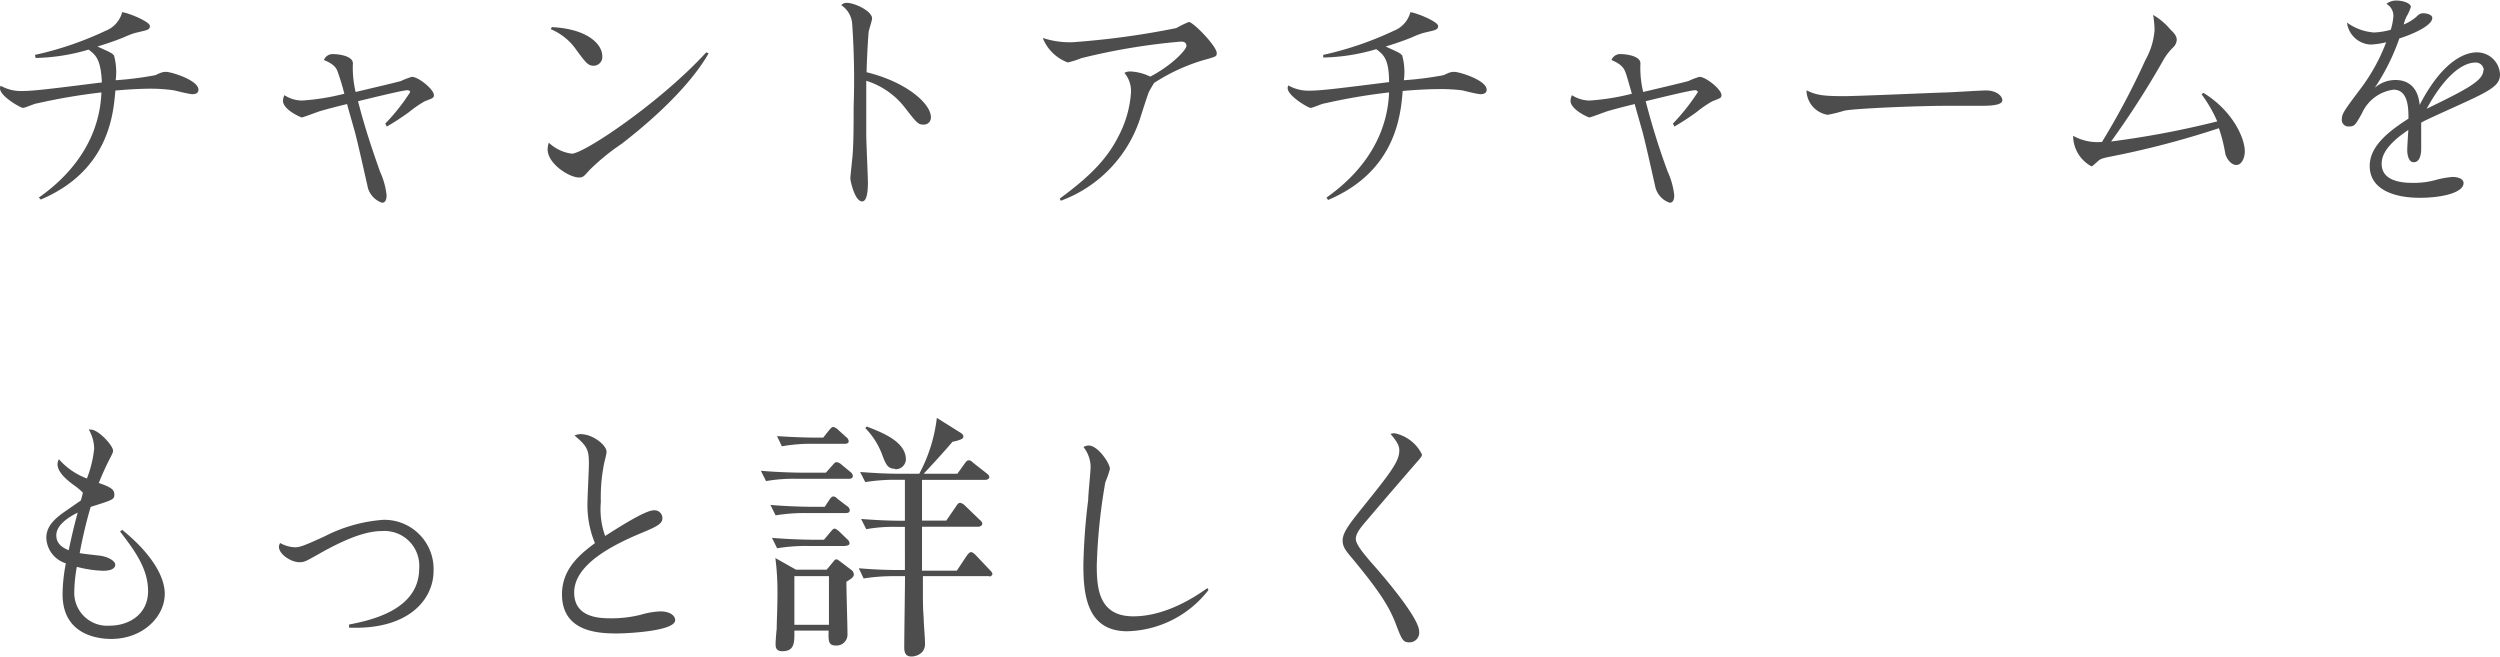 <svg xmlns="http://www.w3.org/2000/svg" viewBox="0 0 227.76 59.85"><g data-name="レイヤー 2"><path d="M3.54 18c1.32-.95 5.48-4 5.7-9.58a54 54 0 00-5.87 1c-.2 0-1.08.41-1.28.41S0 8.78 0 8.05a.53.53 0 01.06-.24A3.69 3.69 0 002 8.29c1.08 0 2.64-.2 7.28-.78C9.19 5.37 8.7 5 8.07 4.52a18 18 0 01-4.83.76L3.19 5a30.12 30.12 0 006.44-2.2 2.49 2.49 0 001.5-1.69c.61.07 2.53.87 2.53 1.26s-.35.38-1.38.64a7.74 7.74 0 00-1 .39c-.91.37-1.73.63-2.4.84 1.19.54 1.32.59 1.51.82a5.79 5.79 0 01.15 2.25 31.19 31.19 0 003.61-.46c.6-.28.69-.3 1-.3.47 0 2.93.76 2.93 1.62 0 .28-.21.41-.54.41s-1.46-.3-1.7-.35a15.18 15.18 0 00-2.12-.15c-1 0-2.39.09-3.21.17-.18 2.21-.63 7.32-6.8 9.93zm31.56-6.74a18.11 18.11 0 002.27-2.87c0-.09-.11-.17-.26-.17-.43 0-3.58.78-4.49 1 .61 2.41 1.32 4.48 2 6.41a7 7 0 01.6 2.15c0 .5-.17.69-.41.69a2 2 0 01-1.34-1.57c-.19-.82-1-4.51-1.25-5.27-.11-.41-.47-1.64-.6-2.15-.63.15-2.25.56-2.66.71s-1.38.51-1.46.51-1.72-.7-1.72-1.52a1.4 1.4 0 01.13-.51 3 3 0 001.6.49 20.88 20.88 0 003.86-.62 21.37 21.37 0 00-.63-2.07c-.15-.39-.47-.69-1.23-1a.85.85 0 01.87-.54c.43 0 1.77.15 1.77.84a9.43 9.43 0 00.25 2.61c.67-.16 3.7-.87 4.13-1a6.7 6.7 0 011-.38c.58 0 2 1.14 2 1.66 0 .26-.09.28-.84.57a10.42 10.42 0 00-1.45 1 22.68 22.68 0 01-2 1.3zm29.46-6.4c-2.12 3.7-6.63 7.24-7.92 8.24a19.87 19.87 0 00-2.9 2.36c-.56.62-.62.71-1 .71-.86 0-2.85-1.23-2.85-2.57A2 2 0 0150 13a3.77 3.77 0 002.09 1c1.13 0 8.14-4.73 12.25-9.23zM50.27 2.47c3.3.16 4.6 1.59 4.6 2.63a.8.8 0 01-.76.89c-.54 0-.71-.24-1.58-1.41a5.33 5.33 0 00-2.35-1.92zm34.54 8.21a.64.64 0 01-.69.67c-.47 0-.6-.15-1.7-1.57a7.13 7.13 0 00-3.5-2.42v4.92c0 .69.15 3.76.15 4.38 0 1.19-.21 1.69-.52 1.69-.69 0-1.08-1.9-1.08-2.1s.2-1.94.22-2.31c.06-.9.08-2 .08-4.21a72.85 72.85 0 00-.13-7.51 2.22 2.22 0 00-1-1.75.66.66 0 01.51-.21c.72 0 2.3.75 2.3 1.42 0 .2-.28 1-.31 1.21-.06.58-.17 2.57-.19 3.69 3.7.91 5.86 2.89 5.86 4.1zm11.74 7.41c3.06-2.24 4.42-3.84 5.35-5.68a10 10 0 001.14-4 2.6 2.6 0 00-.6-1.77 1 1 0 01.54-.13 4.55 4.55 0 011.81.47c1.94-1 3.3-2.44 3.3-2.8s-.32-.39-.5-.39a57.57 57.57 0 00-9.08 1.51 8 8 0 01-1.23.39A3.9 3.9 0 0195 3.46a8.1 8.1 0 002.67.39 74.17 74.17 0 009.49-1.29 9.87 9.87 0 011.15-.56c.38 0 2.54 2.19 2.54 2.84 0 .28-.06.3-.71.5a17 17 0 00-5 2.22c-.09.15-.43.71-.48.84-.15.37-.69 2.07-.8 2.42a11.92 11.92 0 01-7.22 7.47zm24.3-.09c1.32-.95 5.48-4 5.7-9.58a54 54 0 00-5.87 1c-.2 0-1.08.41-1.28.41s-2.09-1.08-2.09-1.81a.53.53 0 01.06-.24 3.69 3.69 0 001.9.48c1.08 0 2.64-.2 7.28-.78 0-2.14-.54-2.53-1.17-3a18 18 0 01-4.83.76V5a30.35 30.35 0 006.44-2.2 2.49 2.49 0 001.5-1.69c.61.07 2.53.87 2.53 1.26s-.35.38-1.38.64a7.74 7.74 0 00-1 .39c-.91.37-1.73.63-2.4.84 1.19.54 1.32.59 1.51.82a5.79 5.79 0 01.15 2.25 31.19 31.19 0 003.61-.46c.6-.28.69-.3 1-.3.47 0 2.93.76 2.93 1.62 0 .28-.21.41-.54.41s-1.46-.3-1.7-.35a15.18 15.18 0 00-2.2-.11c-1 0-2.39.09-3.21.17-.18 2.21-.63 7.32-6.8 9.93zm31.56-6.74a18.79 18.79 0 002.27-2.87c0-.09-.11-.17-.26-.17-.43 0-3.58.78-4.49 1a65.44 65.44 0 002 6.41 7 7 0 01.6 2.15c0 .5-.17.69-.41.69a2 2 0 01-1.34-1.57c-.19-.82-1-4.51-1.25-5.27-.11-.41-.47-1.64-.6-2.15-.63.15-2.25.56-2.66.71s-1.38.51-1.47.51-1.72-.71-1.72-1.52a1.4 1.4 0 01.13-.51 3 3 0 001.59.49 20.82 20.82 0 003.87-.62c-.33-1.14-.48-1.72-.63-2.07s-.47-.69-1.23-1a.85.85 0 01.87-.54c.43 0 1.77.15 1.77.84a9.43 9.43 0 00.25 2.61c.67-.16 3.7-.87 4.13-1a6.7 6.7 0 011-.38c.58 0 2 1.14 2 1.66 0 .26-.09.28-.84.57a10.42 10.42 0 00-1.45 1 22.68 22.68 0 01-2 1.3zM168 8.76c1.16 0 7.55-.28 9-.33.62 0 3.37-.19 3.93-.19 1 0 1.49.54 1.49.88s-.5.52-1.88.52h-3.22c-2.52 0-8.44.24-9.32.45a13 13 0 01-1.49.37 2.29 2.29 0 01-1.93-2.23c.88.42 1.42.53 3.42.53zm32.74-.3c2.72 1.67 3.77 4.17 3.77 5.32 0 .6-.28 1.25-.77 1.25s-.89-.58-1-1a14.61 14.61 0 00-.59-2.35 80.94 80.94 0 01-9.89 2.59c-.63.13-.89.19-1.1.39-.48.43-.54.49-.63.49a3.18 3.18 0 01-1.66-2.78 4.51 4.51 0 002.63.56 67.74 67.74 0 003.95-7.45 6.59 6.59 0 00.84-2.74 9.86 9.86 0 00-.13-1.38 6 6 0 011.54 1.29c.37.37.61.61.61 1a1.05 1.05 0 01-.35.69 5.22 5.22 0 00-.93 1.24 80.39 80.39 0 01-4.7 7.31 82.66 82.66 0 009.67-1.83 12.37 12.37 0 00-1.43-2.47zm19.54-7.06a.67.67 0 01.54-.19c.22 0 .78.11.77.43 0 .73-2 1.56-3 1.86a19.73 19.73 0 01-2.24 4.5 2.84 2.84 0 011.92-.71c.8 0 2 .36 2.17 2.27 2.25-4.35 4.41-4.79 5.19-4.79a2.1 2.1 0 012.13 2c0 .9-.6 1.36-3.18 2.54-3 1.37-3.41 1.54-4 1.86v2.55c-.05.63-.24 1.06-.69 1.06s-.58-.69-.58-1.06.08-1.6.1-1.88c-2.23 1.49-2.43 2.51-2.43 3.09 0 1.73 2.22 1.73 2.91 1.73a7.35 7.35 0 002-.26 8 8 0 011.55-.28c.35 0 1 .11 1 .56 0 .85-1.88 1.34-4 1.34s-4.55-.64-4.55-2.91c0-1.82 1.78-3.18 3.53-4.3 0-.89 0-2.64-1.36-2.64a3.67 3.67 0 00-2.88 2.16c-.6 1.08-.69 1.19-1.16 1.19a.6.6 0 01-.67-.67c0-.48.23-.8 1.64-2.68a17 17 0 002.4-4.32 7.13 7.13 0 01-1.41.21 2.28 2.28 0 01-2.16-2 4.82 4.82 0 002.46.9 6.56 6.56 0 001.53-.25 5.88 5.88 0 00.24-1.26 1.26 1.26 0 00-.64-1.1 1.46 1.46 0 01.92-.3c.58 0 1.31.24 1.31.58a4.07 4.07 0 01-.39.87 3.22 3.22 0 00-.26.73 4 4 0 001.29-.83zm6 5a.72.72 0 00-.78-.7c-.6 0-2.31.36-4.42 4.21 3.56-1.74 5.16-2.54 5.16-3.5zM11.13 48.27c2.48 2 3.88 4.12 3.88 5.83 0 2.09-2 4.11-4.87 4.11-1 0-4.44-.24-4.44-4.07a15.31 15.31 0 01.3-2.82A2.52 2.52 0 014.22 49c0-1 .67-1.67 1.61-2.34l1.53-1.06a6.25 6.25 0 00.19-.72 5.79 5.79 0 00-.86-.71c-.58-.43-1.45-1.14-1.45-1.88a.86.86 0 01.13-.45 6.28 6.28 0 002.55 1.75 10.48 10.48 0 00.66-2.72 3.57 3.57 0 00-.49-1.73.78.78 0 01.21 0c.65 0 2 1.44 2 1.92 0 .11 0 .15-.23.6A25.75 25.75 0 009 44c1.19.41 1.42.63 1.42 1.08s-.28.5-2.16 1.1a42.43 42.43 0 00-1 4.21c.47.09 1.53.19 1.72.22.74.06 1.52.45 1.52.84S10 52 9.41 52A10.47 10.47 0 017 51.64a13.34 13.34 0 00-.23 2.2A3 3 0 0010 57c1.71 0 3.49-1 3.49-3.15s-1.36-3.85-2.55-5.43zM7.08 46.7c-.37.19-1.95.95-1.95 2.07 0 .71.46 1.08 1.13 1.36.21-1.04.52-2.35.82-3.43zM31.8 56.9c1.94-.39 6.39-1.3 6.39-5.12a3.17 3.17 0 00-3.37-3.4c-1.12 0-2.74.37-5.72 2.06-1.23.69-1.36.78-1.83.78-.74 0-1.86-.71-1.86-1.42a.91.91 0 01.11-.33 3 3 0 001.32.39c.47 0 .8-.11 2.74-1a13.88 13.88 0 015.31-1.5A4.48 4.48 0 0139.5 52c0 2.62-2.28 5.4-7.7 5.18zm27.77-10.41a.72.72 0 01.78.69c0 .48-.31.72-1.92 1.38-2.66 1.11-6.12 2.88-6.12 5.42 0 2.29 2.3 2.35 3.35 2.35A10.93 10.93 0 0058.4 56a7.18 7.18 0 011.75-.3c.93 0 1.36.41 1.36.8 0 1-4.36 1.21-5.31 1.21-1.74 0-5-.16-5-3.57 0-2.41 1.8-3.75 3-4.66a9 9 0 01-.68-3.65c0-.56.13-3 .13-3.56 0-1.21-.09-1.59-1.31-2.59a1.44 1.44 0 01.55-.13c1.12 0 2.37 1 2.37 1.62 0 .2-.22 1-.24 1.14a15.39 15.39 0 00-.28 3.42 7.23 7.23 0 00.39 3.1c1.03-.65 3.62-2.34 4.44-2.34zm17.78-2.87h-4.81a14.28 14.28 0 00-2.75.21l-.47-.94c1.6.14 3.27.17 3.59.17h2.33l.61-.68c.14-.17.25-.28.37-.28a.88.88 0 01.45.23l.82.68a.51.51 0 01.21.35c0 .21-.19.26-.35.26zm-.28 3.12h-3.64a16.46 16.46 0 00-2.77.21l-.47-.95c1.6.14 3.26.17 3.62.17h1.33l.4-.61c.1-.14.21-.33.38-.33s.23.09.44.26l.8.61a.52.52 0 01.26.37c0 .24-.21.27-.35.27zm0 3h-3.52a16 16 0 00-2.75.21l-.47-.95c1.6.14 3.26.17 3.62.17h1.12l.61-.73c.17-.19.24-.28.35-.28s.29.14.43.26l.7.68a.66.66 0 01.24.37c0 .2-.19.25-.4.25zm.04 3.26c0 .75.1 4.08.1 4.76a1 1 0 01-1.06 1.05c-.7 0-.68-.44-.66-1.36h-3.12c0 1 .07 1.88-1.1 1.88-.61 0-.61-.42-.61-.68s.07-1.15.1-1.34c0-.65.07-1.8.07-3.4a24 24 0 00-.19-3.07l1.88 1.06h2.79l.51-.61c.21-.26.26-.33.38-.33s.19.09.33.18l1 .76a.56.56 0 01.26.44c-.04.24-.14.33-.68.66zM77 40.43h-3a15.3 15.3 0 00-2.77.23l-.44-.93c1.54.11 3.16.14 3.59.14H75l.52-.66c.16-.19.26-.31.4-.31a.88.88 0 01.42.24l.75.68a.51.51 0 01.23.37c0 .21-.21.24-.32.24zm-1.48 12.06h-3.15v4.43h3.15zm14.62 0h-6.06c0 2.58 0 2.87.07 3.76 0 .65.12 1.71.12 2.34a1.14 1.14 0 01-.24.8 1.39 1.39 0 01-1 .42c-.51 0-.65-.33-.65-.84 0-1 .07-5.59.07-6.48h-1a17.46 17.46 0 00-2.77.21l-.44-.93c1.83.16 3.23.16 3.59.16h.61V48h-.78a14 14 0 00-2.74.21l-.47-.93c1.19.09 2.39.16 3.61.16h.38v-3.73h-.84a17 17 0 00-2.77.21l-.47-.92c1.19.09 2.39.16 3.61.16h1.78a14.27 14.27 0 001.6-5.09l2.09 1.31c.16.1.33.21.33.38s-.1.3-1 .49c-.44.54-1.76 2-2.62 2.91h3.07l.66-.92c.18-.25.25-.3.37-.3s.19 0 .42.23l1.2.94c.09.07.26.19.26.36s-.24.25-.35.25H84v3.71h2.21l.87-1.27c.14-.21.23-.35.4-.35a.88.88 0 01.42.24l1.36 1.31c.14.12.23.21.23.37s-.23.26-.37.26H84v4h3.17l.89-1.34c.19-.25.28-.35.4-.35s.26.1.44.28l1.25 1.32c.23.23.26.3.26.4s-.16.23-.27.23zm-8.59-9.78c-.68 0-.85-.42-1.15-1.2A6.89 6.89 0 0078.83 39l.14-.14c1.38.54 3.56 1.36 3.56 3a.93.93 0 01-.98.89zm28.55 11.04a9.64 9.64 0 01-7.4 3.76c-3.71 0-4-3.39-4-6.07a56.22 56.22 0 01.44-5.91c0-.54.22-2.51.22-3.07a3 3 0 00-.65-1.73.86.86 0 01.48-.14c.84 0 1.93 1.63 1.93 2.13a8.71 8.71 0 01-.42 1.21 52 52 0 00-.78 7.6c0 2.09.2 4.62 3.33 4.62s5.93-2 6.75-2.57zm16.95-14.28a3.57 3.57 0 012.5 1.94c0 .19-.26.45-.65.9-1 1.15-3.19 3.69-4.6 5.36-.61.71-.78 1.1-.78 1.42s.24.84 1.56 2.33 4.21 4.94 4.21 6.1a.88.88 0 01-.88 1c-.58 0-.69-.22-1.19-1.53-.62-1.69-1.55-3.13-4-6.09-.62-.73-.9-1.08-.9-1.66 0-.73.64-1.53 1.72-2.89 2.66-3.3 3.44-4.32 3.44-5.29 0-.28 0-.6-.8-1.53a1.11 1.11 0 01.37-.06z" fill="#4d4d4d" data-name="レイヤー 1"/></g></svg>